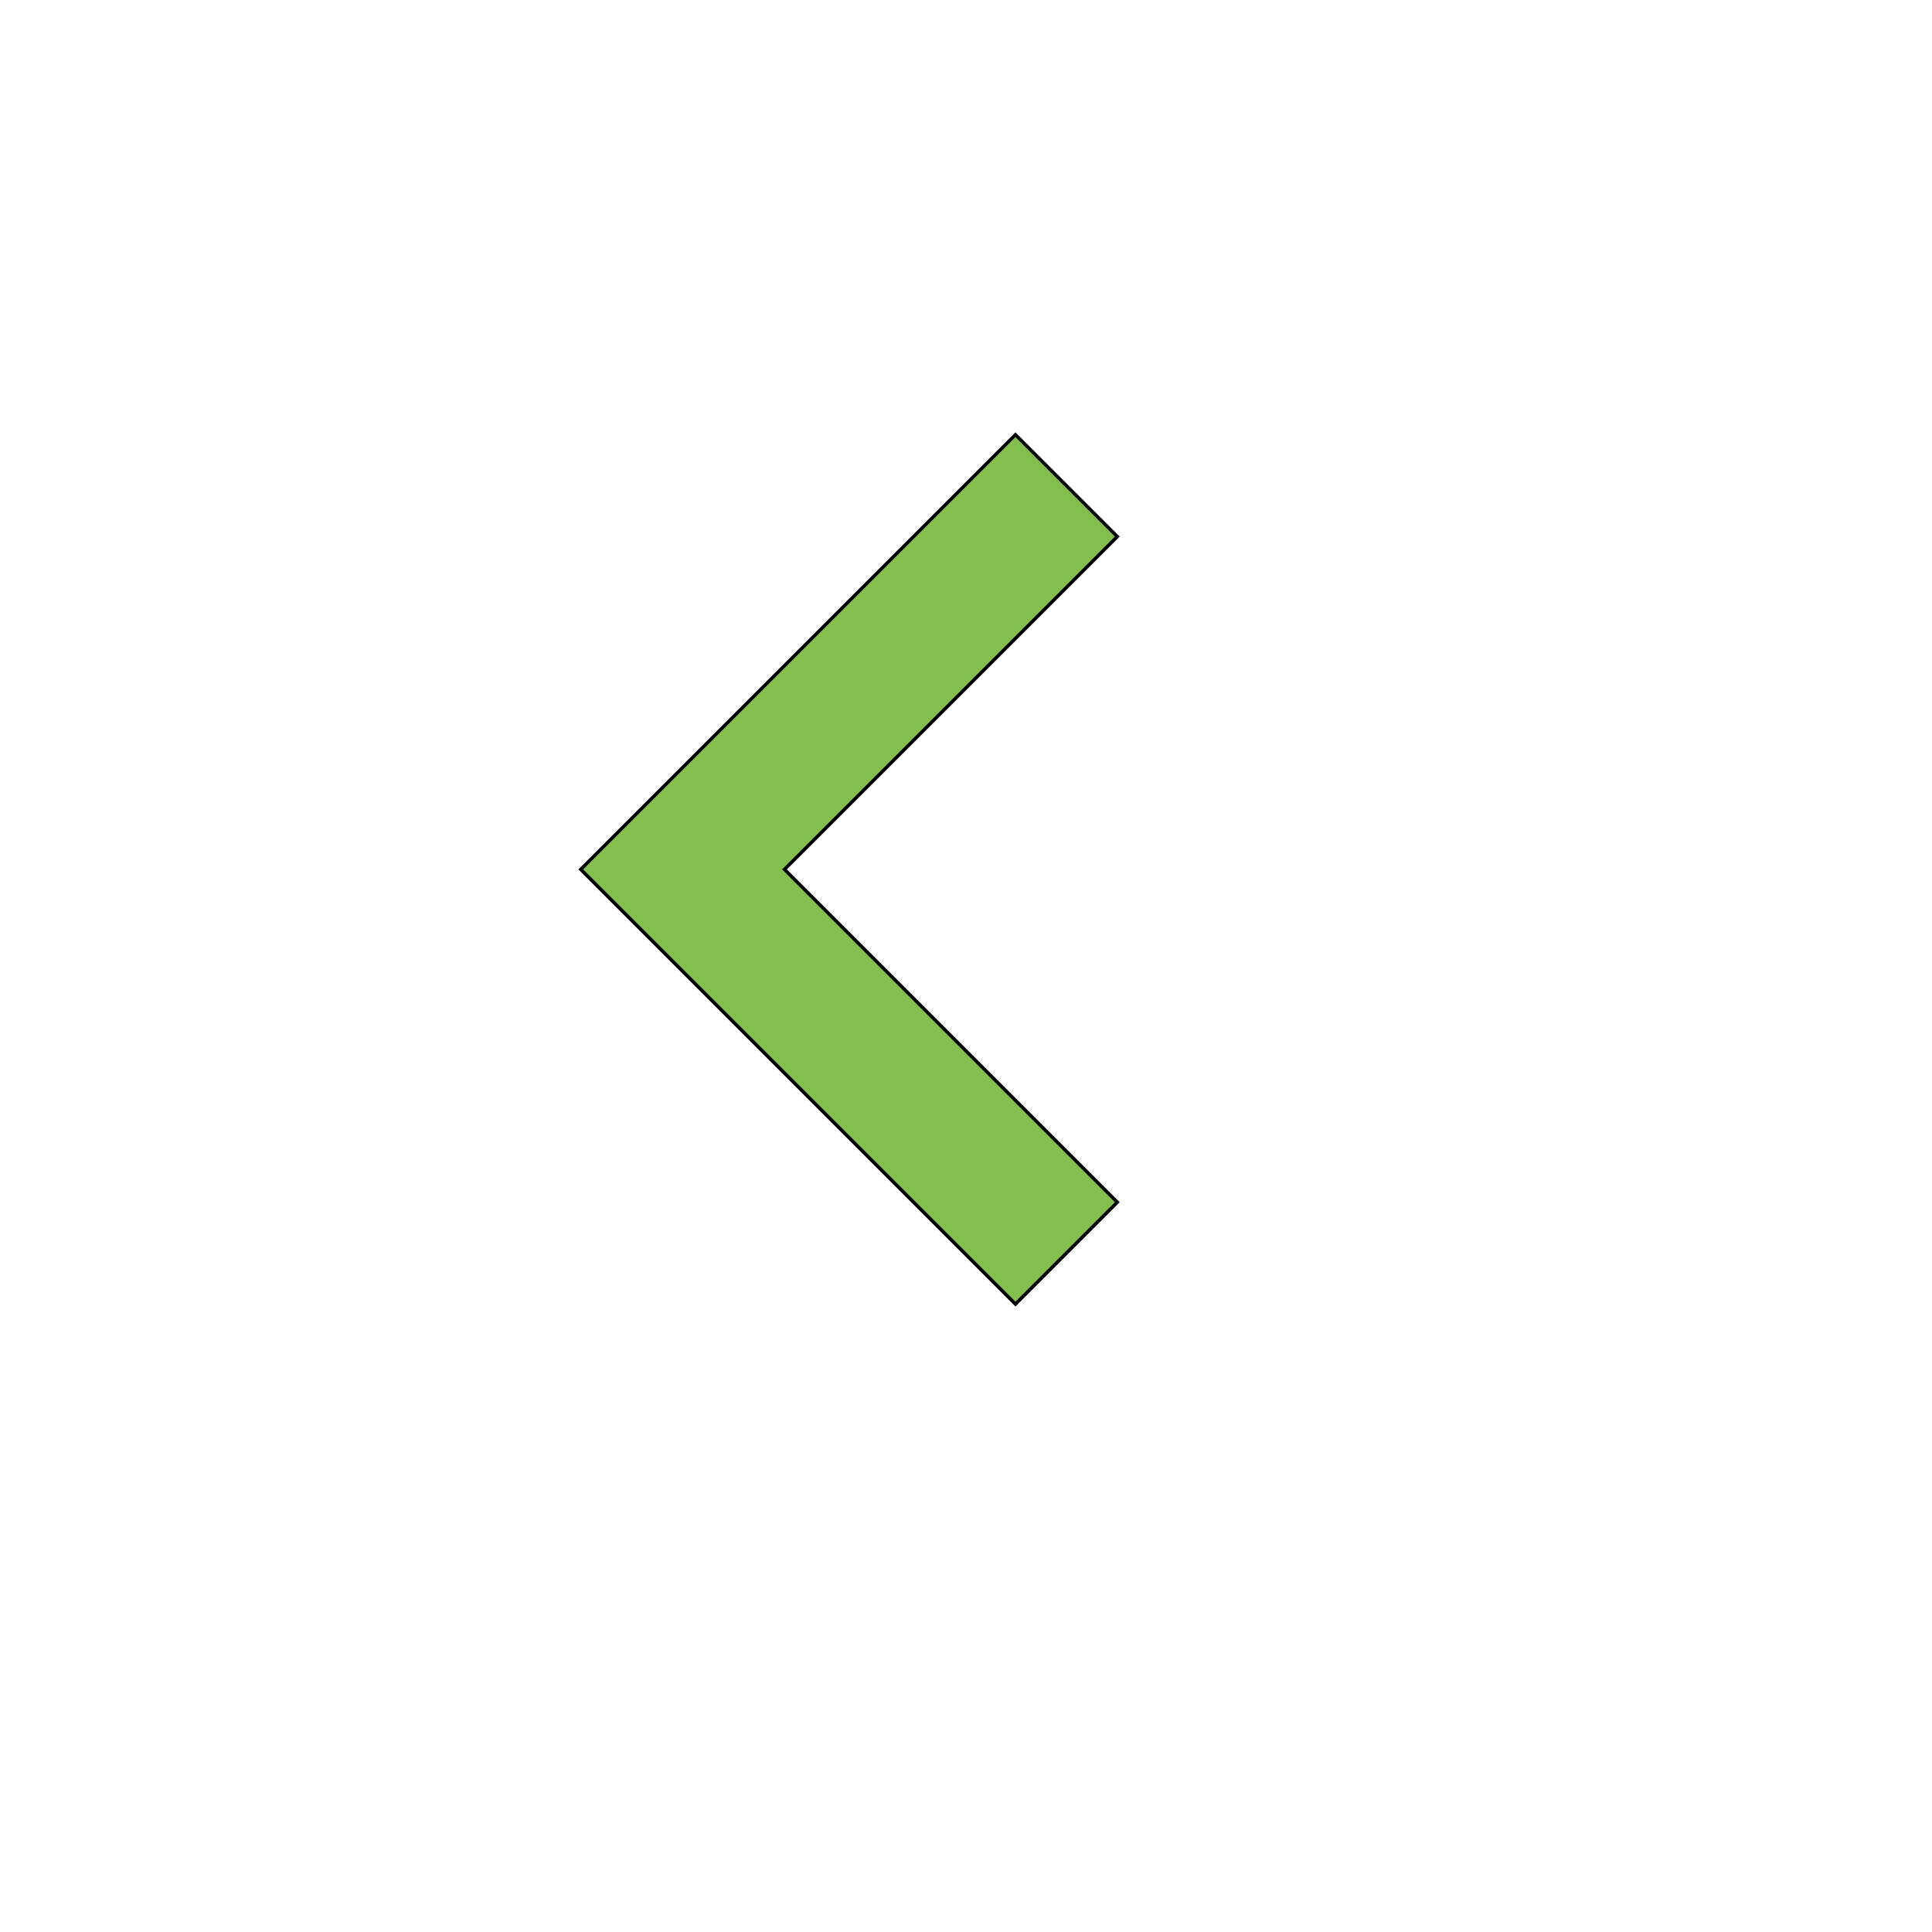 <svg id="th_wav_chevron-left" width="100%" height="100%" xmlns="http://www.w3.org/2000/svg" version="1.1" xmlns:xlink="http://www.w3.org/1999/xlink" xmlns:svgjs="http://svgjs.com/svgjs" preserveAspectRatio="xMidYMin slice" data-uid="wav_chevron-left" data-keyword="wav_chevron-left" viewBox="0 0 512 512" transform="matrix(0.9,0,0,0.9,0,0)" data-colors="[&quot;#83bf4f&quot;,&quot;#83bf4f&quot;]"><defs id="SvgjsDefs15117" fill="#83bf4f"></defs><path id="th_wav_chevron-left_0" d="M329 158L299 128L171 256L299 384L329 354L231 256Z " fill-rule="evenodd" fill="#83bf4f" stroke-width="1" stroke="#000000"></path></svg>